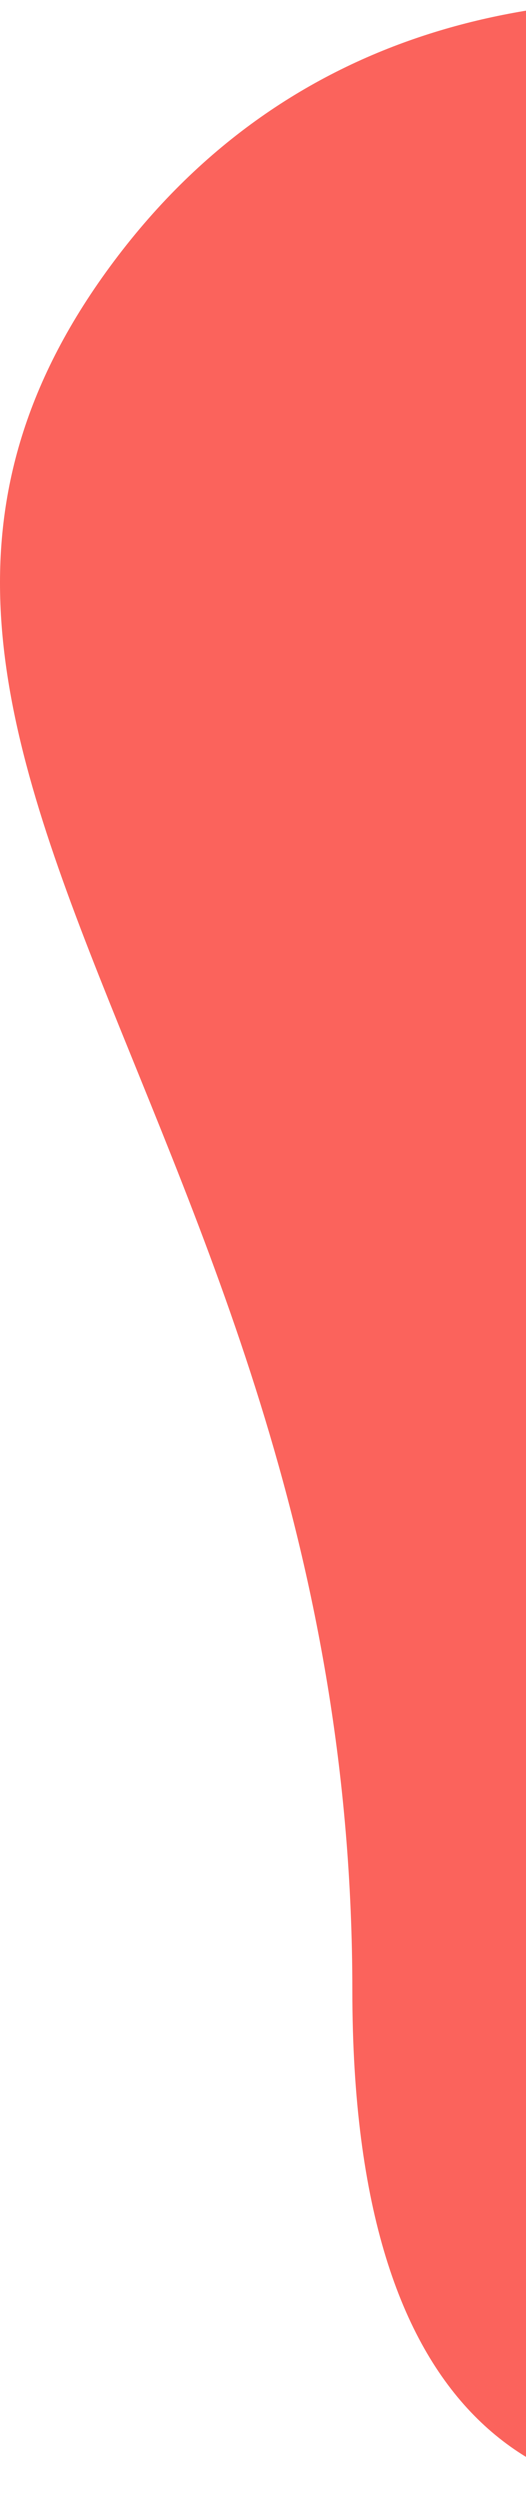 <svg width="106" height="503" viewBox="0 0 106 503" fill="none" xmlns="http://www.w3.org/2000/svg">
<path d="M71.006 400.506C71.006 576.506 228.006 472.362 228.006 472.362V21.506C228.006 21.506 95.006 -43.494 23.006 52.506C-48.994 148.506 71.006 224.506 71.006 400.506Z" fill="#FB635C"/>
</svg>
